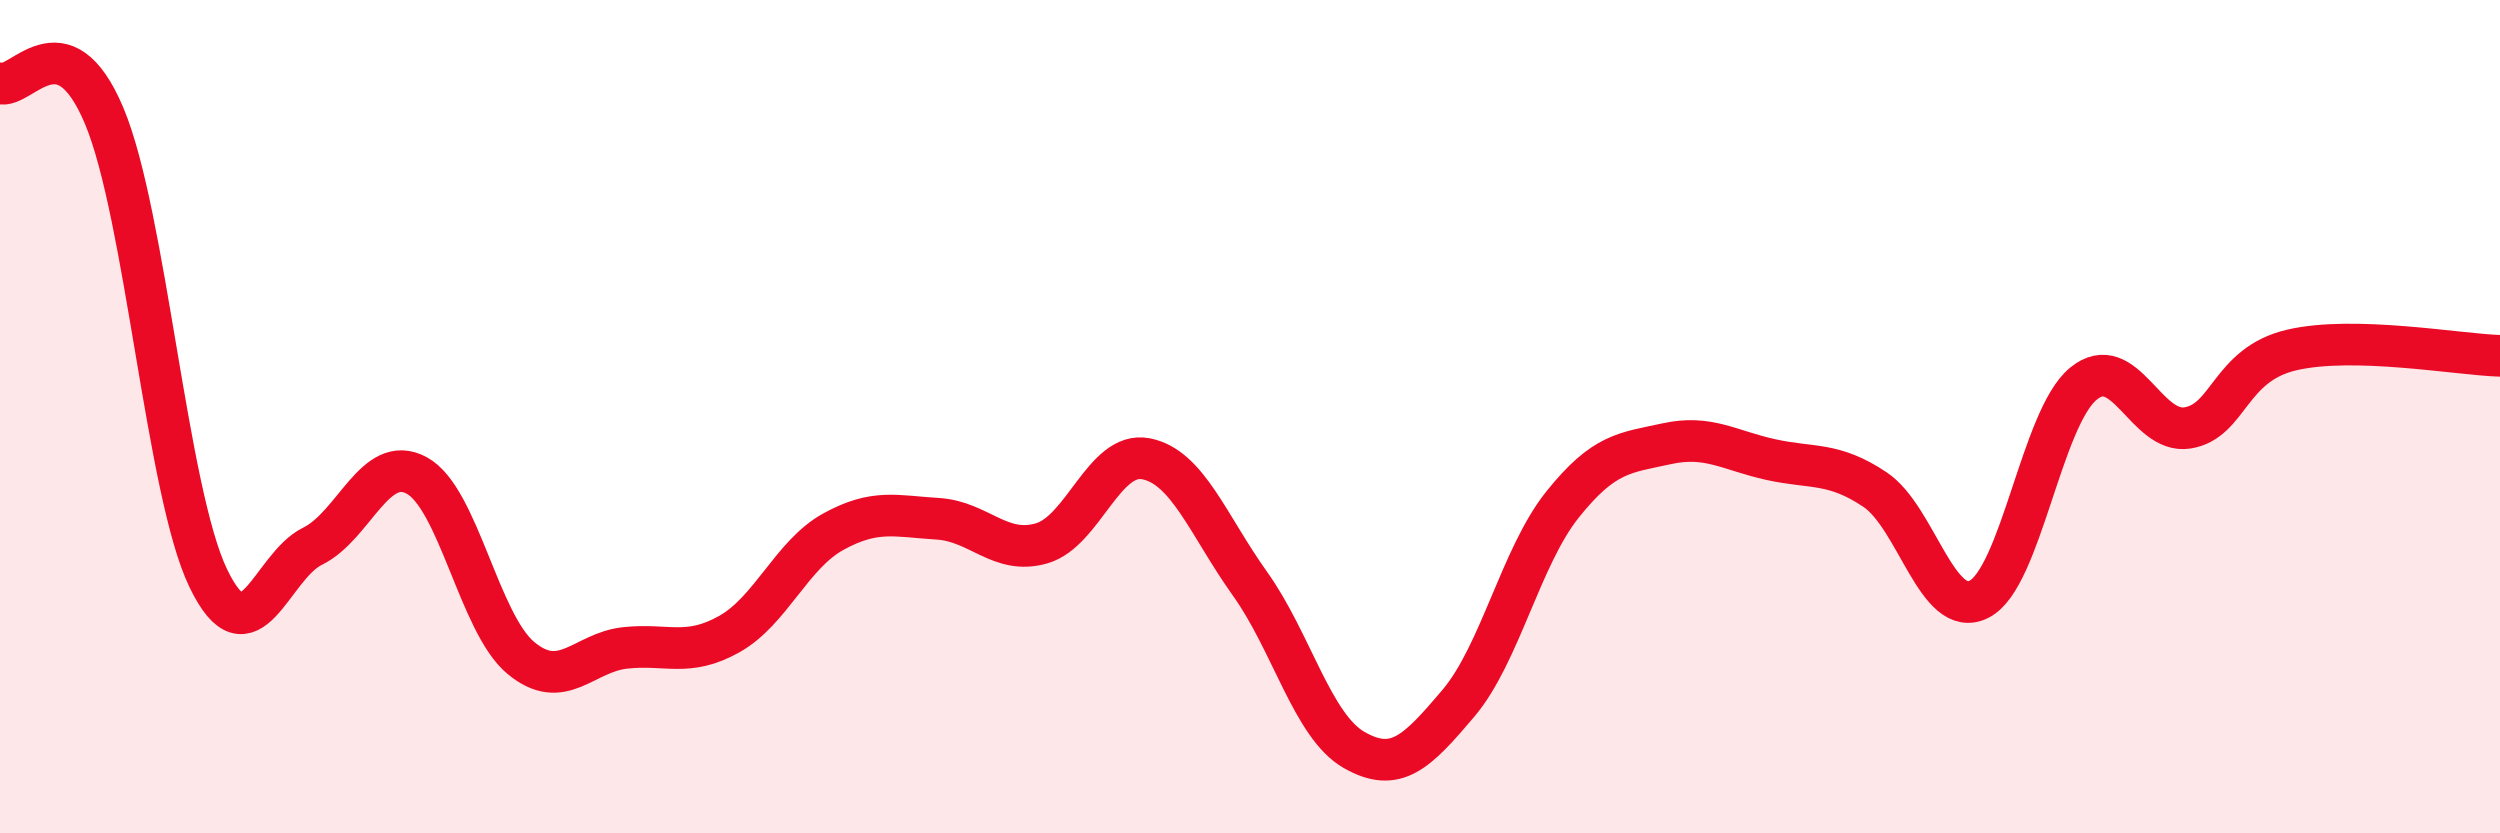 
    <svg width="60" height="20" viewBox="0 0 60 20" xmlns="http://www.w3.org/2000/svg">
      <path
        d="M 0,2 C 0.5,2.16 1.5,0.4 2.5,2.78 C 3.5,5.16 4,11.81 5,13.88 C 6,15.95 6.5,13.6 7.5,13.11 C 8.5,12.62 9,10.87 10,11.41 C 11,11.95 11.5,14.96 12.5,15.79 C 13.5,16.62 14,15.66 15,15.55 C 16,15.44 16.5,15.78 17.5,15.22 C 18.5,14.66 19,13.31 20,12.76 C 21,12.21 21.5,12.39 22.5,12.45 C 23.5,12.51 24,13.33 25,13.04 C 26,12.75 26.5,10.82 27.5,11.01 C 28.5,11.2 29,12.61 30,14.01 C 31,15.41 31.5,17.43 32.5,18 C 33.5,18.57 34,18.06 35,16.88 C 36,15.7 36.5,13.36 37.5,12.11 C 38.5,10.86 39,10.87 40,10.65 C 41,10.43 41.5,10.81 42.5,11.03 C 43.5,11.25 44,11.08 45,11.75 C 46,12.42 46.5,14.89 47.5,14.38 C 48.5,13.87 49,10.03 50,9.21 C 51,8.39 51.5,10.43 52.5,10.27 C 53.5,10.11 53.5,8.75 55,8.4 C 56.5,8.05 59,8.51 60,8.54L60 20L0 20Z"
        fill="#EB0A25"
        opacity="0.1"
        stroke-linecap="round"
        stroke-linejoin="round"
      />
      <path
        d="M 0,2 C 0.5,2.16 1.5,0.4 2.5,2.78 C 3.5,5.16 4,11.81 5,13.88 C 6,15.95 6.5,13.6 7.5,13.11 C 8.5,12.62 9,10.87 10,11.41 C 11,11.95 11.5,14.96 12.5,15.79 C 13.5,16.62 14,15.66 15,15.55 C 16,15.44 16.5,15.78 17.5,15.22 C 18.5,14.66 19,13.31 20,12.76 C 21,12.21 21.5,12.39 22.5,12.45 C 23.5,12.51 24,13.33 25,13.04 C 26,12.75 26.5,10.82 27.5,11.01 C 28.5,11.2 29,12.61 30,14.01 C 31,15.41 31.5,17.43 32.5,18 C 33.5,18.57 34,18.06 35,16.88 C 36,15.7 36.5,13.36 37.5,12.11 C 38.5,10.86 39,10.87 40,10.65 C 41,10.43 41.5,10.81 42.5,11.03 C 43.5,11.25 44,11.08 45,11.75 C 46,12.42 46.5,14.89 47.5,14.38 C 48.5,13.87 49,10.03 50,9.21 C 51,8.39 51.5,10.43 52.5,10.27 C 53.5,10.11 53.5,8.75 55,8.4 C 56.5,8.05 59,8.51 60,8.54"
        stroke="#EB0A25"
        stroke-width="1"
        fill="none"
        stroke-linecap="round"
        stroke-linejoin="round"
      />
    </svg>
  